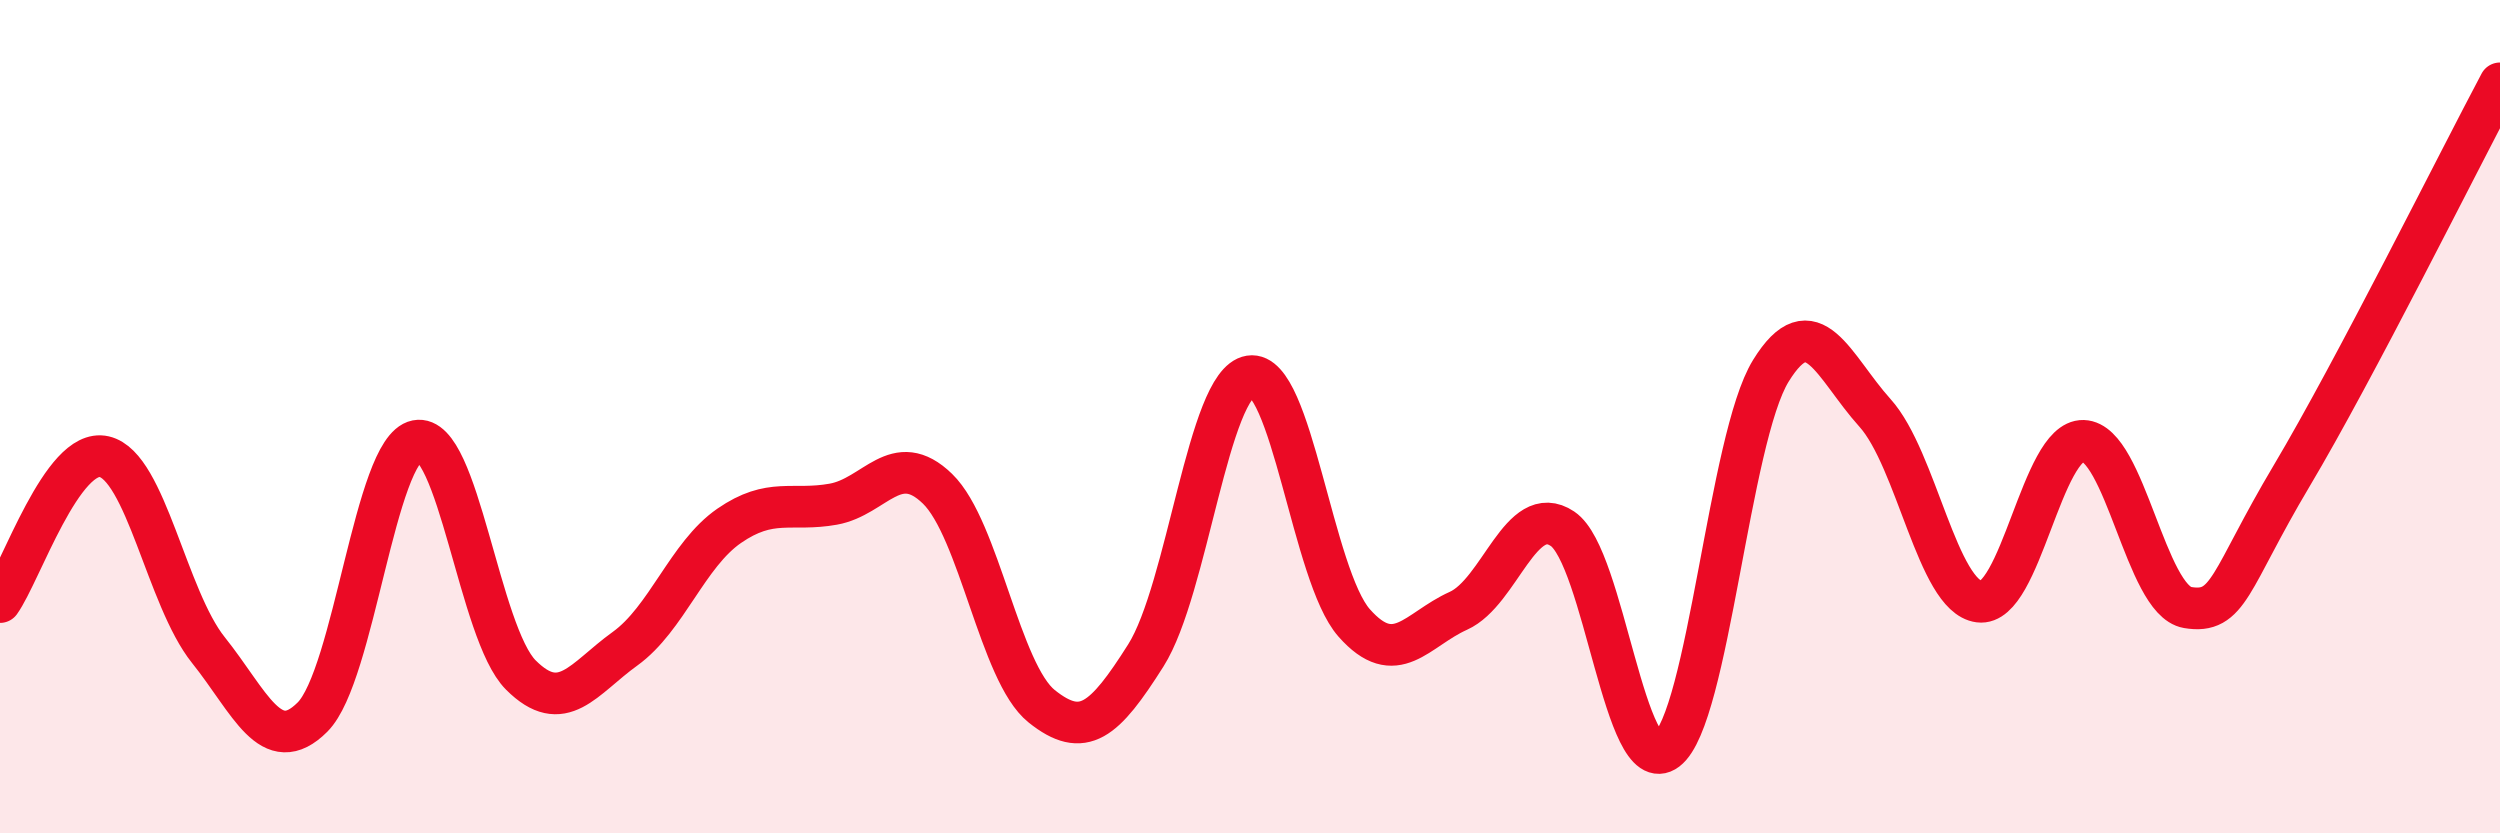 
    <svg width="60" height="20" viewBox="0 0 60 20" xmlns="http://www.w3.org/2000/svg">
      <path
        d="M 0,14.45 C 0.5,13.75 1.5,10.73 2.5,10.96 C 3.5,11.19 4,14.35 5,15.6 C 6,16.85 6.5,18.21 7.5,17.21 C 8.5,16.21 9,10.78 10,10.58 C 11,10.38 11.5,15.2 12.5,16.2 C 13.5,17.2 14,16.29 15,15.57 C 16,14.85 16.5,13.31 17.5,12.62 C 18.5,11.93 19,12.28 20,12.1 C 21,11.92 21.5,10.76 22.5,11.73 C 23.5,12.7 24,16.15 25,16.95 C 26,17.75 26.5,17.31 27.5,15.73 C 28.5,14.15 29,9.19 30,9.03 C 31,8.87 31.5,13.82 32.5,14.95 C 33.5,16.08 34,15.11 35,14.66 C 36,14.21 36.5,12.02 37.5,12.69 C 38.5,13.36 39,18.76 40,18 C 41,17.24 41.5,10.52 42.5,8.9 C 43.5,7.28 44,8.8 45,9.91 C 46,11.02 46.5,14.31 47.5,14.44 C 48.5,14.57 49,10.55 50,10.58 C 51,10.61 51.5,14.41 52.5,14.58 C 53.5,14.75 53.5,13.94 55,11.42 C 56.5,8.9 59,3.88 60,2L60 20L0 20Z"
        fill="#EB0A25"
        opacity="0.1"
        stroke-linecap="round"
        stroke-linejoin="round"
      />
      <path
        d="M 0,14.45 C 0.5,13.75 1.5,10.73 2.5,10.96 C 3.5,11.19 4,14.35 5,15.6 C 6,16.85 6.5,18.21 7.5,17.21 C 8.5,16.21 9,10.78 10,10.58 C 11,10.38 11.5,15.2 12.5,16.2 C 13.5,17.2 14,16.29 15,15.57 C 16,14.85 16.5,13.31 17.5,12.62 C 18.5,11.93 19,12.28 20,12.1 C 21,11.92 21.5,10.76 22.5,11.73 C 23.5,12.7 24,16.15 25,16.95 C 26,17.75 26.5,17.31 27.5,15.73 C 28.5,14.15 29,9.19 30,9.03 C 31,8.87 31.5,13.82 32.5,14.95 C 33.5,16.08 34,15.11 35,14.66 C 36,14.21 36.5,12.02 37.5,12.69 C 38.5,13.36 39,18.76 40,18 C 41,17.24 41.5,10.52 42.5,8.9 C 43.5,7.28 44,8.8 45,9.91 C 46,11.02 46.5,14.31 47.5,14.44 C 48.5,14.57 49,10.55 50,10.58 C 51,10.61 51.5,14.41 52.5,14.58 C 53.5,14.75 53.5,13.94 55,11.42 C 56.5,8.9 59,3.88 60,2"
        stroke="#EB0A25"
        stroke-width="1"
        fill="none"
        stroke-linecap="round"
        stroke-linejoin="round"
      />
    </svg>
  